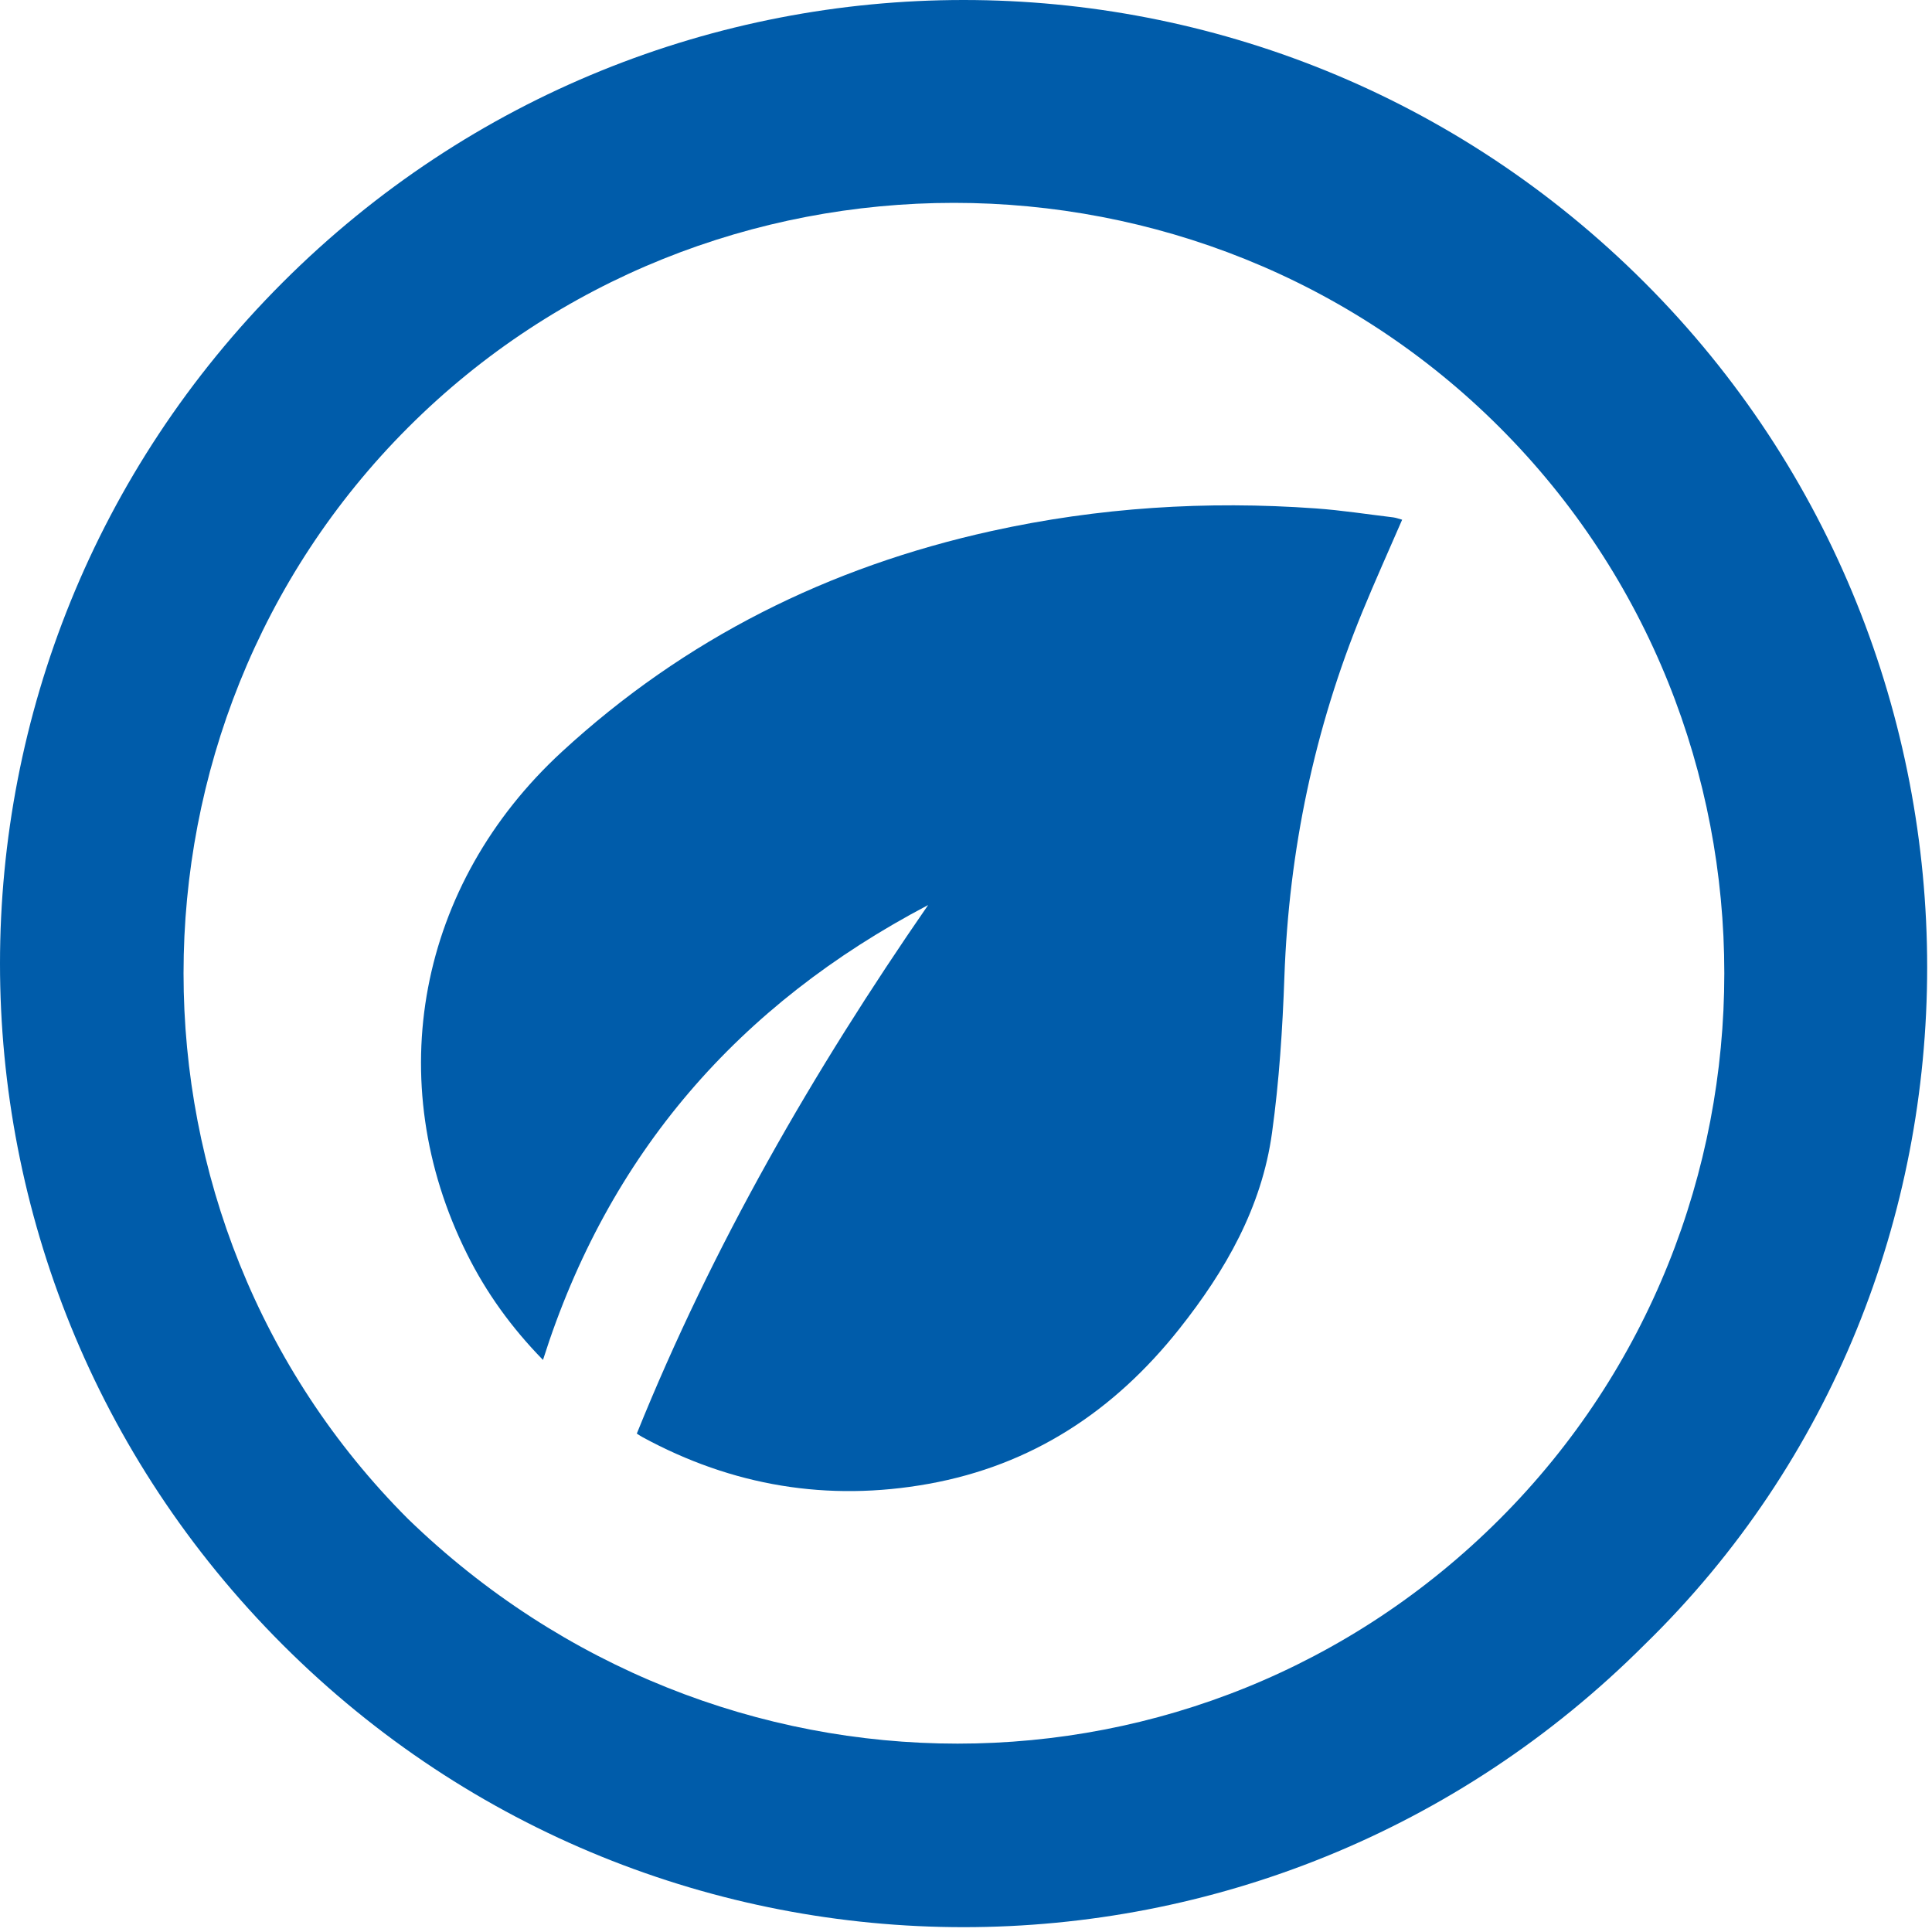 <?xml version="1.0" encoding="UTF-8"?>
<svg id="Layer_1" data-name="Layer 1" xmlns="http://www.w3.org/2000/svg" version="1.1" viewBox="0 0 20 20">
  <path d="M17.025,2.925C13.125-.975,6.825-.975,2.925,2.925c-3.9,3.9-3.9,10.2,0,14.1,3.9,3.9,10.2,3.9,14.1,0,3.9-3.8,3.9-10.2,0-14.1ZM4.225,15.725c-3.1-3.1-3.1-8.2,0-11.3,3.1-3.1,8.2-3.1,11.3,0s3.1,8.2,0,11.3-8.1,3.1-11.3,0Z" style="fill: #005caa; stroke-width: 0px;"/>
  <path d="M6.592,14.841c.788-1.952,1.827-3.752,3.016-5.472-1.96,1.029-3.311,2.575-3.987,4.709-.328-.336-.587-.696-.786-1.096-.896-1.795-.507-3.829.981-5.199,1.274-1.173,2.765-1.915,4.449-2.286,1.106-.244,2.225-.315,3.354-.234.269.019.537.061.805.093.031.004.06.016.091.024-.139.321-.281.635-.412.954-.497,1.21-.76,2.469-.807,3.777-.019.539-.054,1.081-.128,1.615-.106.772-.481,1.427-.961,2.032-.674.849-1.522,1.41-2.596,1.603-1.042.187-2.031.022-2.962-.485-.017-.009-.033-.021-.056-.035h0Z" style="fill: #005caa; stroke-width: 0px;"/>
</svg>